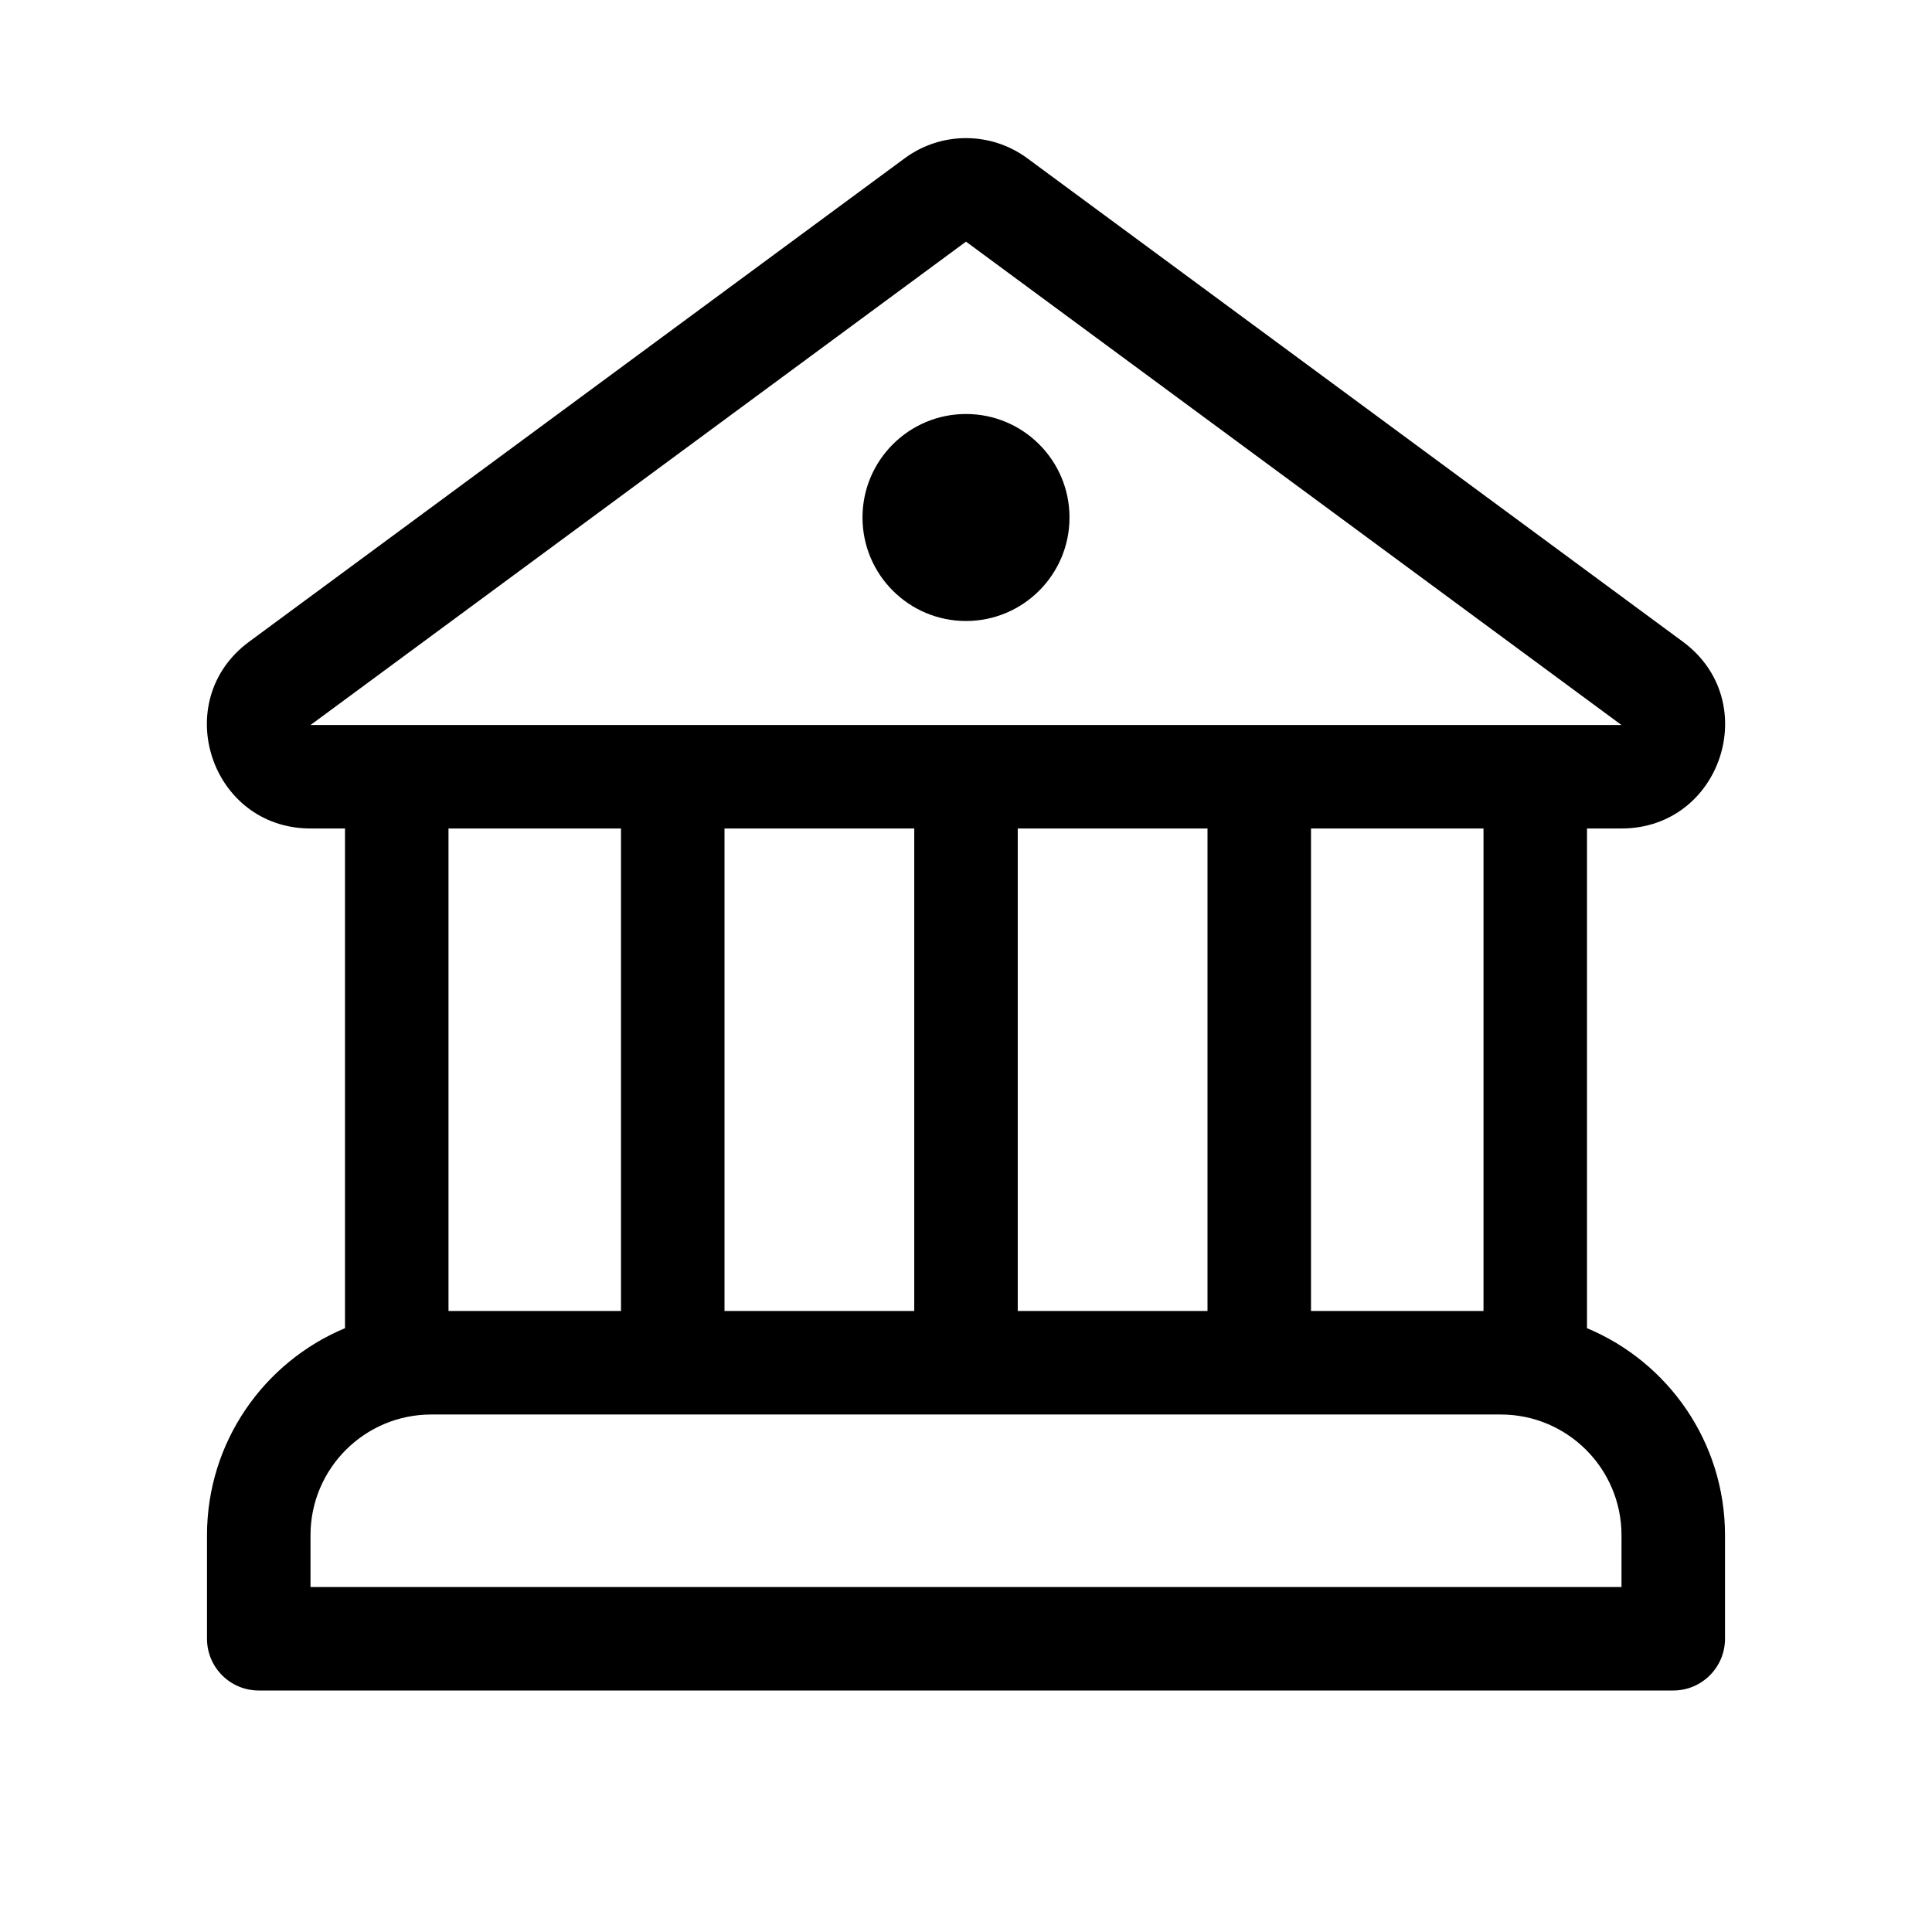 <svg xmlns="http://www.w3.org/2000/svg" viewBox="0 0 28 28" fill="none"><path d="M14 9C14.828 9 15.5 8.328 15.5 7.5C15.5 6.672 14.828 6 14 6C13.172 6 12.5 6.672 12.5 7.5C12.5 8.328 13.172 9 14 9ZM14.89 2.295C14.361 1.904 13.639 1.904 13.11 2.295L3.611 9.3C2.446 10.159 3.053 12.007 4.501 12.007H5V19.249C3.826 19.739 3 20.898 3 22.25V23.75C3 24.164 3.336 24.5 3.75 24.5H24.25C24.664 24.5 25 24.164 25 23.75V22.25C25 20.898 24.174 19.739 23 19.249V12.007H23.499C24.947 12.007 25.554 10.159 24.389 9.3L14.89 2.295ZM6.5 19V12.007H9V19H6.5ZM21.5 12.007V19H19V12.007H21.5ZM17.5 12.007V19H14.75V12.007H17.5ZM13.25 12.007V19H10.5V12.007H13.25ZM4.501 10.507L14 3.502L23.499 10.507H4.501ZM4.5 22.25C4.5 21.284 5.284 20.5 6.25 20.5H21.75C22.716 20.5 23.5 21.284 23.5 22.25V23H4.5V22.25Z" fill="currentColor"/></svg>
